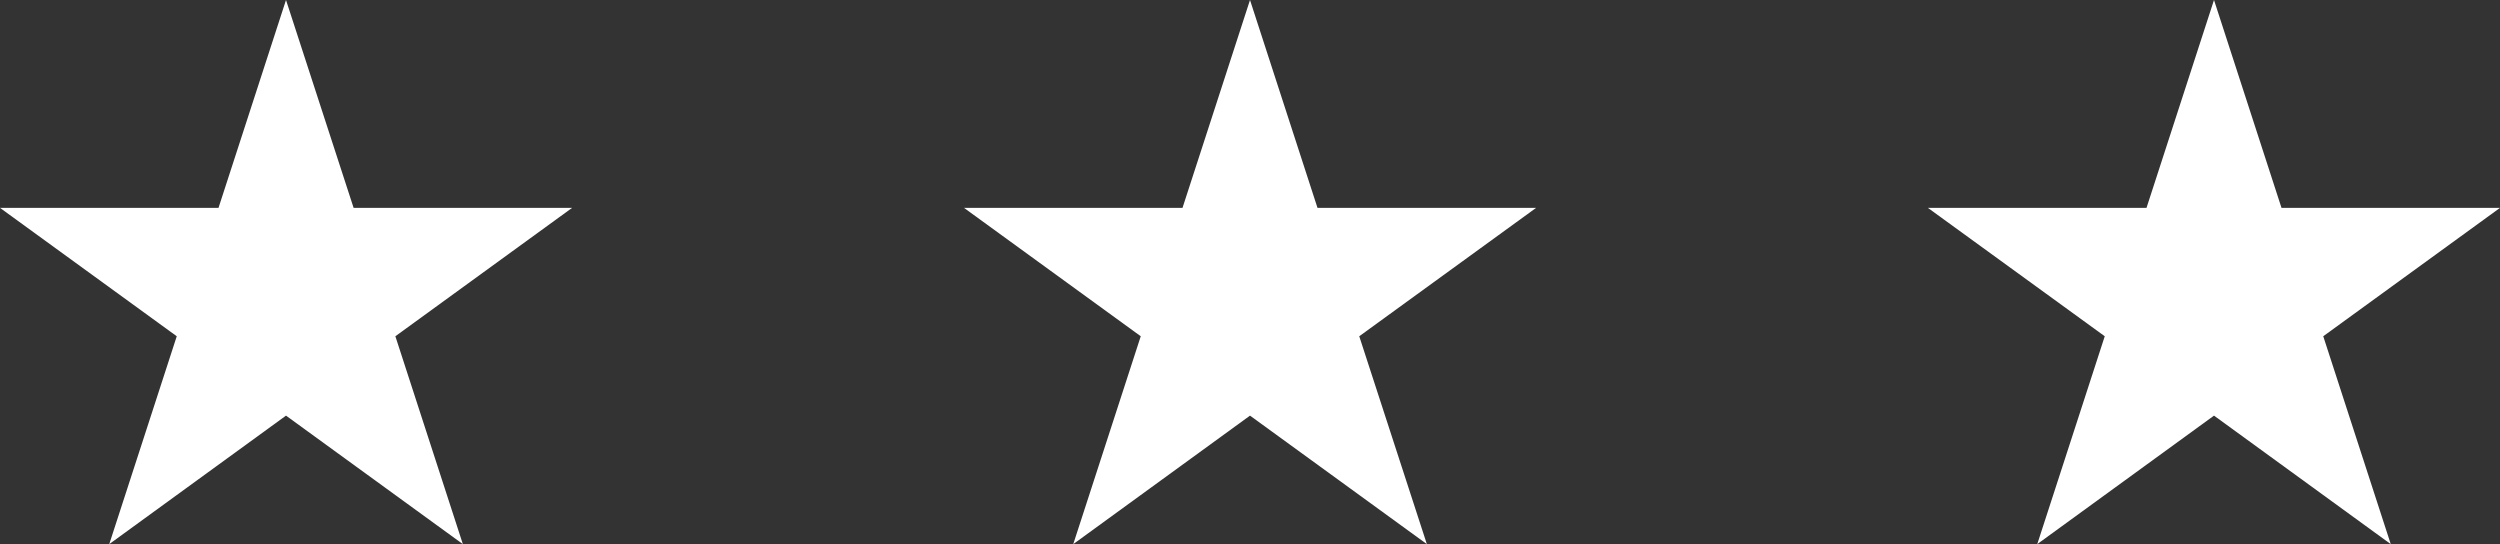 <?xml version="1.0" encoding="UTF-8"?> <svg xmlns="http://www.w3.org/2000/svg" id="a" viewBox="0 0 223.34 48.61"><rect x="0" y="0" width="223.34" height="48.61" fill="#333333" stroke="none"/><polygon points="25.55 0 31.59 18.57 51.11 18.57 35.32 30.04 41.35 48.61 25.55 37.13 9.76 48.61 15.79 30.04 0 18.57 19.52 18.57 25.55 0" fill="#fff"></polygon><polygon points="111.67 0 117.7 18.57 137.23 18.57 121.43 30.04 127.47 48.61 111.67 37.13 95.88 48.61 101.91 30.04 86.12 18.57 105.64 18.57 111.67 0" fill="#fff"></polygon><polygon points="197.79 0 203.82 18.57 223.34 18.57 207.55 30.04 213.58 48.61 197.79 37.13 182 48.61 188.03 30.04 172.23 18.57 191.76 18.57 197.79 0" fill="#fff"></polygon></svg> 